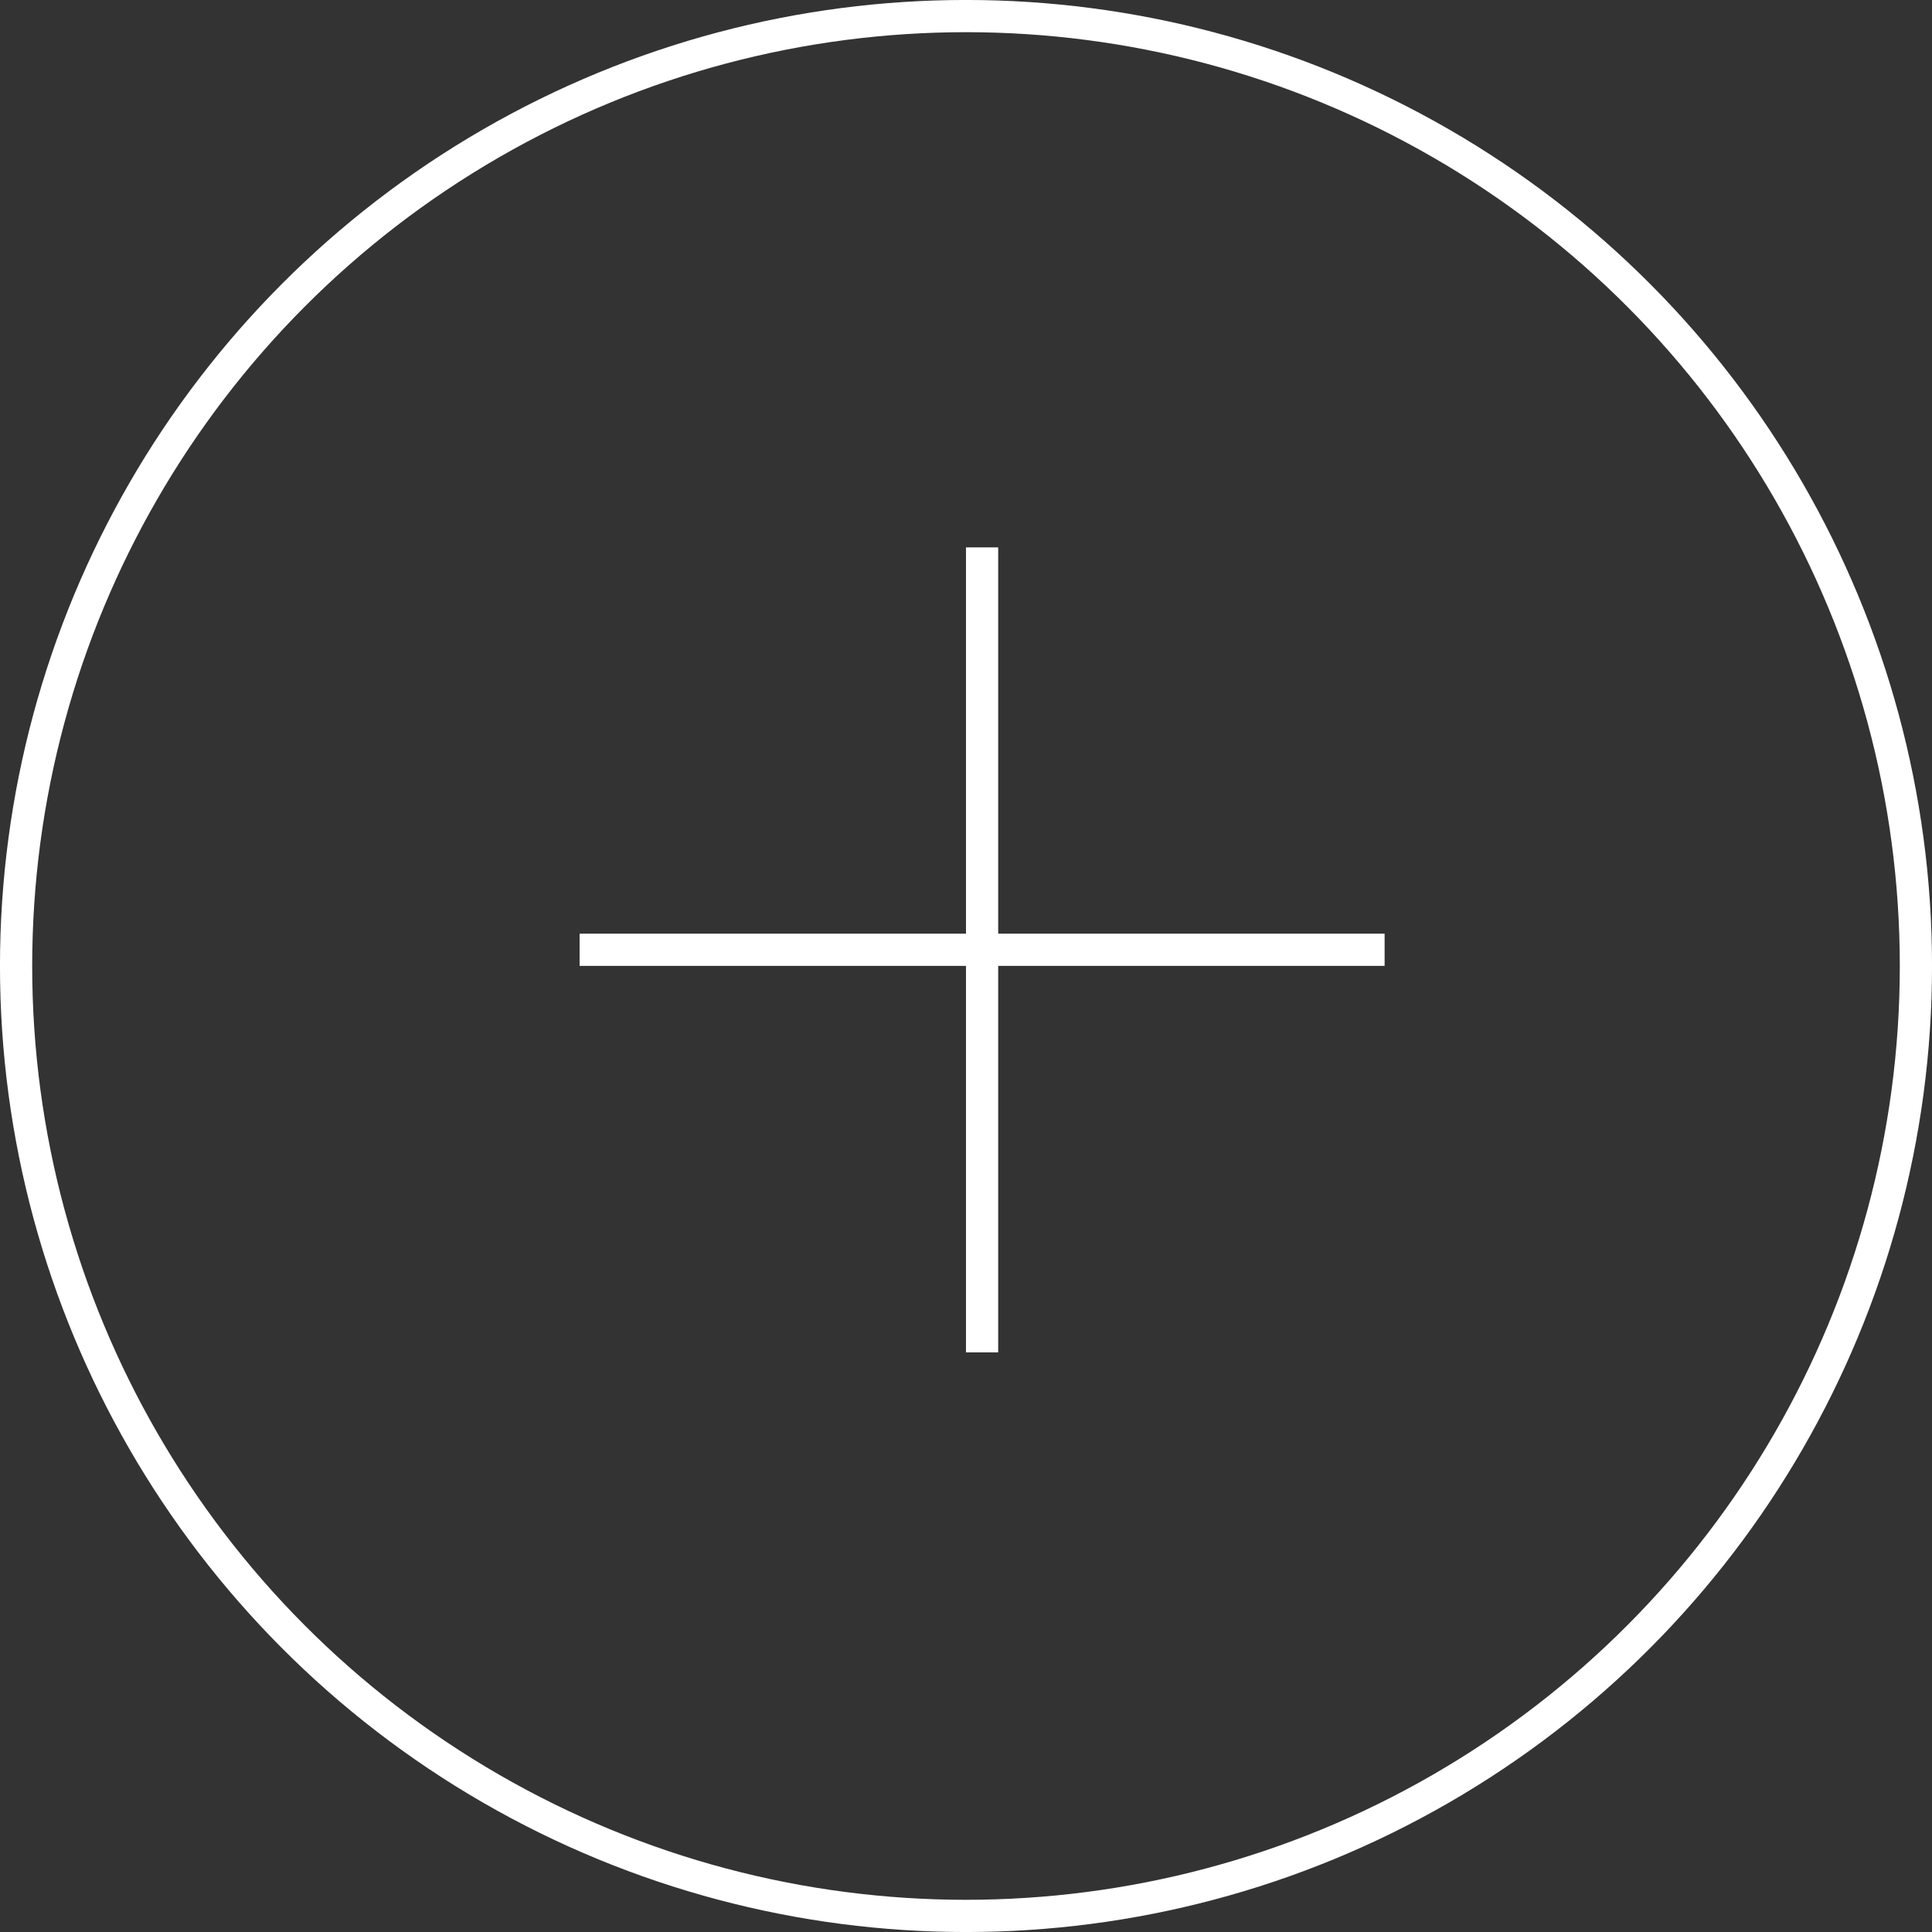 <svg width="40" height="40" viewBox="0 0 40 40" fill="none" xmlns="http://www.w3.org/2000/svg">
<rect x="0" y="0" width="40" height="40" fill="#333333" stroke="none"/>
<g clip-path="url(#clip0_48_6588)">
<circle cx="20" cy="20" r="19.667" stroke="white" stroke-width="0.667"/>
<path d="M12 19.664H28.667" stroke="white" stroke-width="0.667"/>
<path d="M20.333 28V11.333" stroke="white" stroke-width="0.667"/>
</g>
<defs>
<clipPath id="clip0_48_6588">
<rect width="40" height="40" fill="white"/>
</clipPath>
</defs>
</svg>
